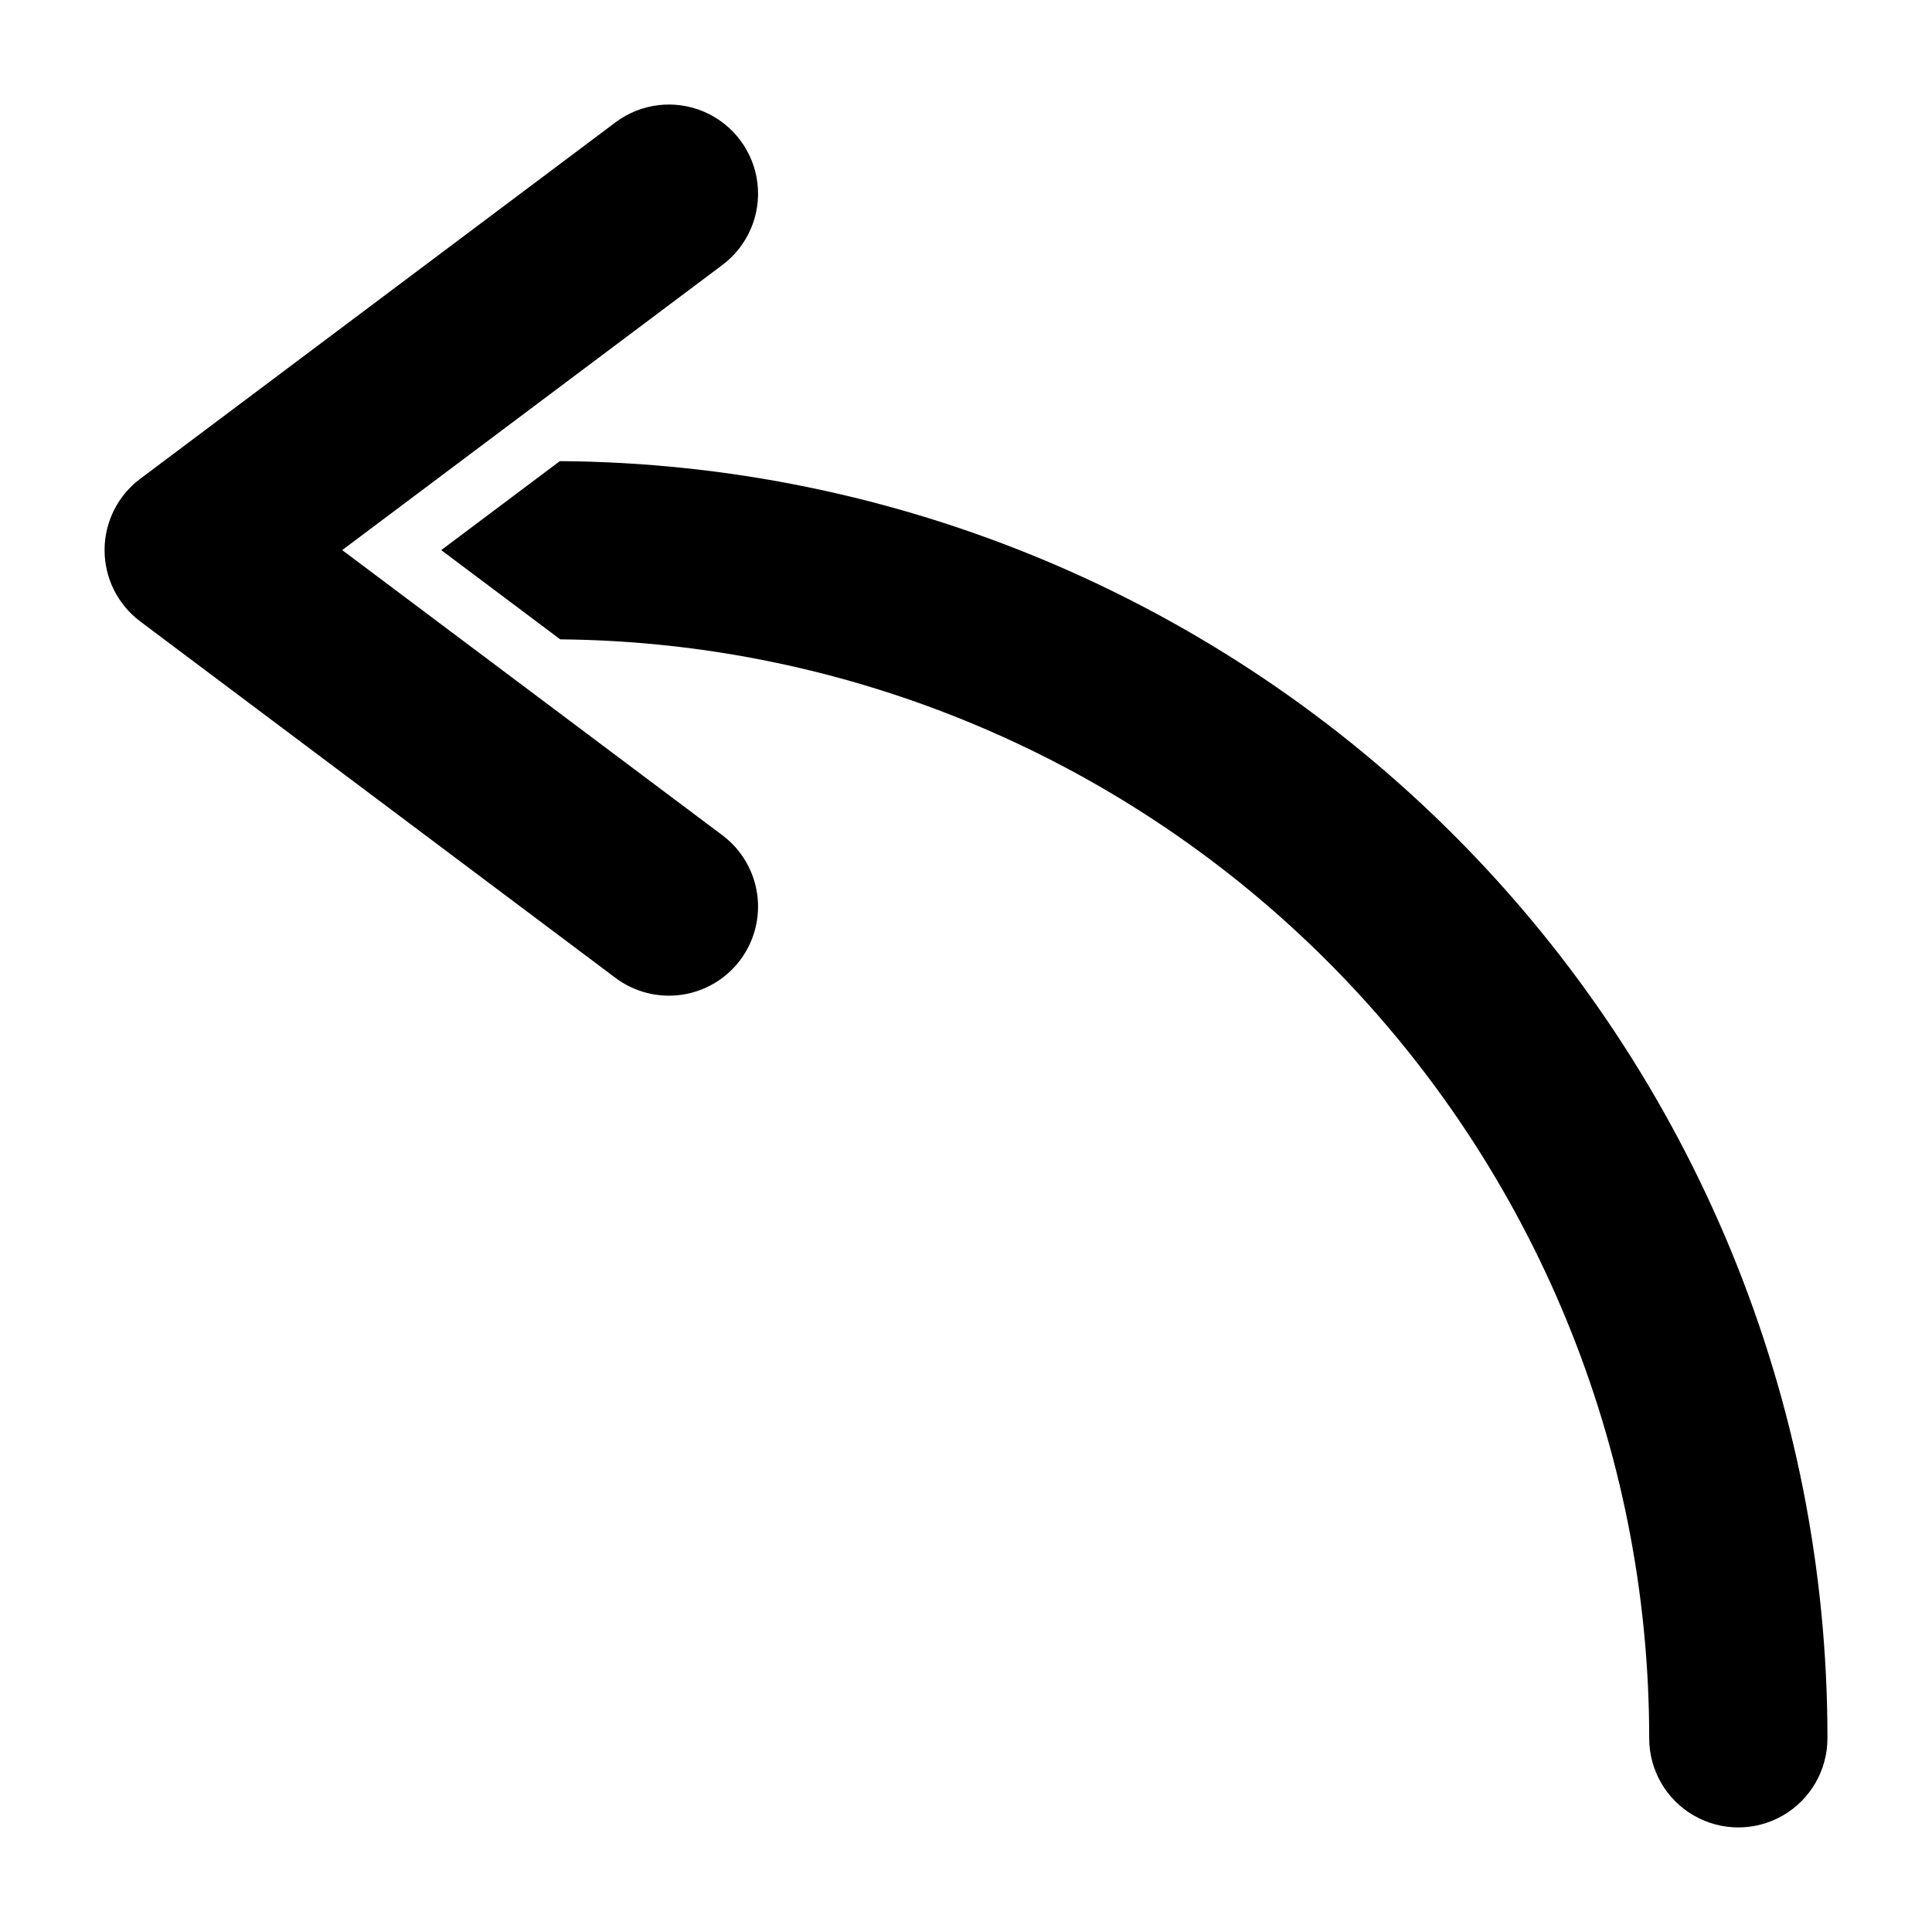 <?xml version="1.0" encoding="UTF-8"?>
<!-- Uploaded to: SVG Repo, www.svgrepo.com, Generator: SVG Repo Mixer Tools -->
<svg fill="#000000" width="800px" height="800px" version="1.1" viewBox="144 144 512 512" xmlns="http://www.w3.org/2000/svg">
 <path d="m628.29 604.67c0 8.438-4.504 16.234-11.809 20.453-7.309 4.219-16.309 4.219-23.617 0-7.309-4.219-11.809-12.016-11.809-20.453 0.004-76.785-30.316-150.46-84.363-205.01-54.051-54.543-127.45-85.531-204.23-86.227l-31.531-23.648 31.445-23.586v0.004c89.348 0.602 174.82 36.535 237.76 99.953 62.938 63.418 98.227 149.16 98.156 238.51zm-288.12-206.25c3.758-5.012 5.371-11.312 4.484-17.512-0.887-6.199-4.199-11.793-9.207-15.551l-100.76-75.574 100.76-75.57c6.75-5.062 10.285-13.34 9.277-21.719-1.012-8.375-6.414-15.578-14.172-18.891-7.758-3.316-16.695-2.238-23.445 2.824l-125.95 94.465c-5.945 4.457-9.445 11.457-9.445 18.891 0 7.434 3.5 14.434 9.445 18.895l125.95 94.465c5.012 3.758 11.309 5.371 17.508 4.484 6.203-0.887 11.797-4.199 15.555-9.207z"/>
</svg>